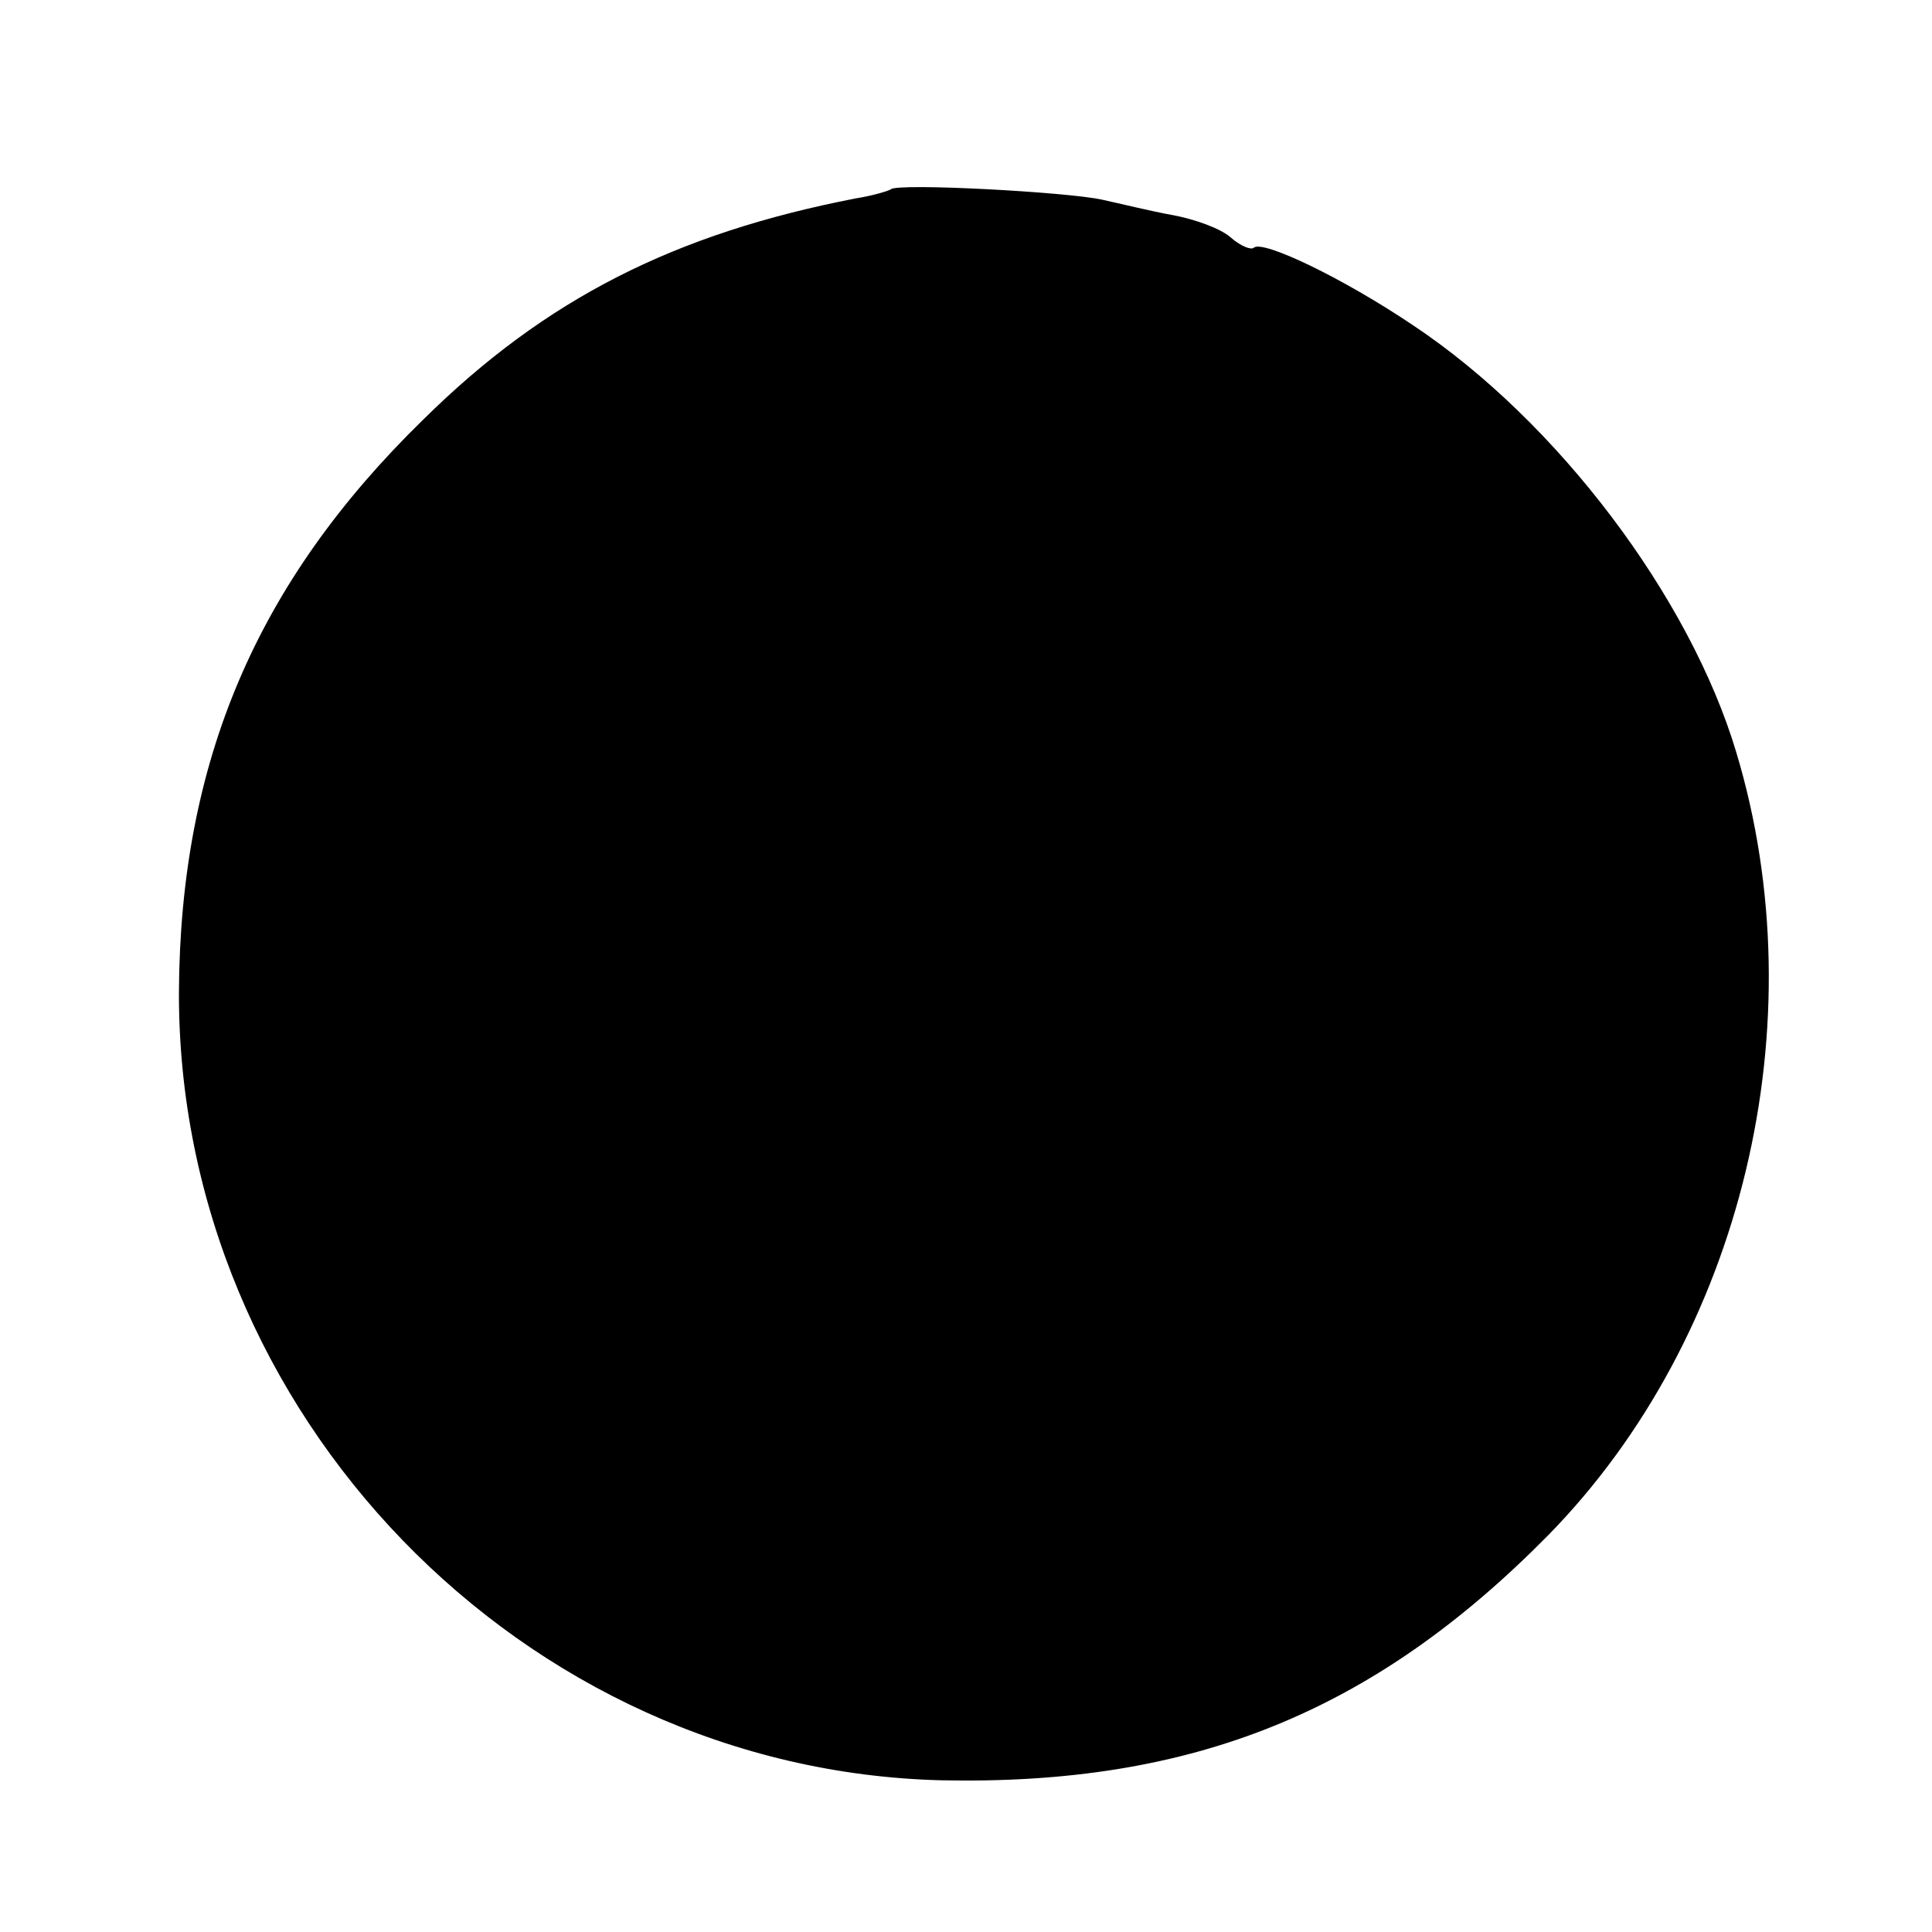 <?xml version="1.0" standalone="no"?>
<!DOCTYPE svg PUBLIC "-//W3C//DTD SVG 20010904//EN"
 "http://www.w3.org/TR/2001/REC-SVG-20010904/DTD/svg10.dtd">
<svg version="1.0" xmlns="http://www.w3.org/2000/svg"
 width="149pt" height="149pt" viewBox="0 0 149 149"
 preserveAspectRatio="xMidYMid meet">
<g transform="translate(0,149) scale(0.1,-0.1)"
fill="#000000" stroke="none">
<path d="M687 1344 c-1 -1 -14 -5 -27 -7 -139 -27 -239 -77 -334 -171 -128
-125 -187 -263 -188 -441 -1 -325 265 -600 588 -608 193 -4 333 52 468 189
150 153 208 395 145 604 -36 120 -138 255 -249 329 -55 37 -116 66 -123 60 -2
-2 -10 1 -18 8 -8 7 -28 14 -44 17 -17 3 -41 9 -55 12 -27 6 -158 13 -163 8z"/>
</g>
</svg>
